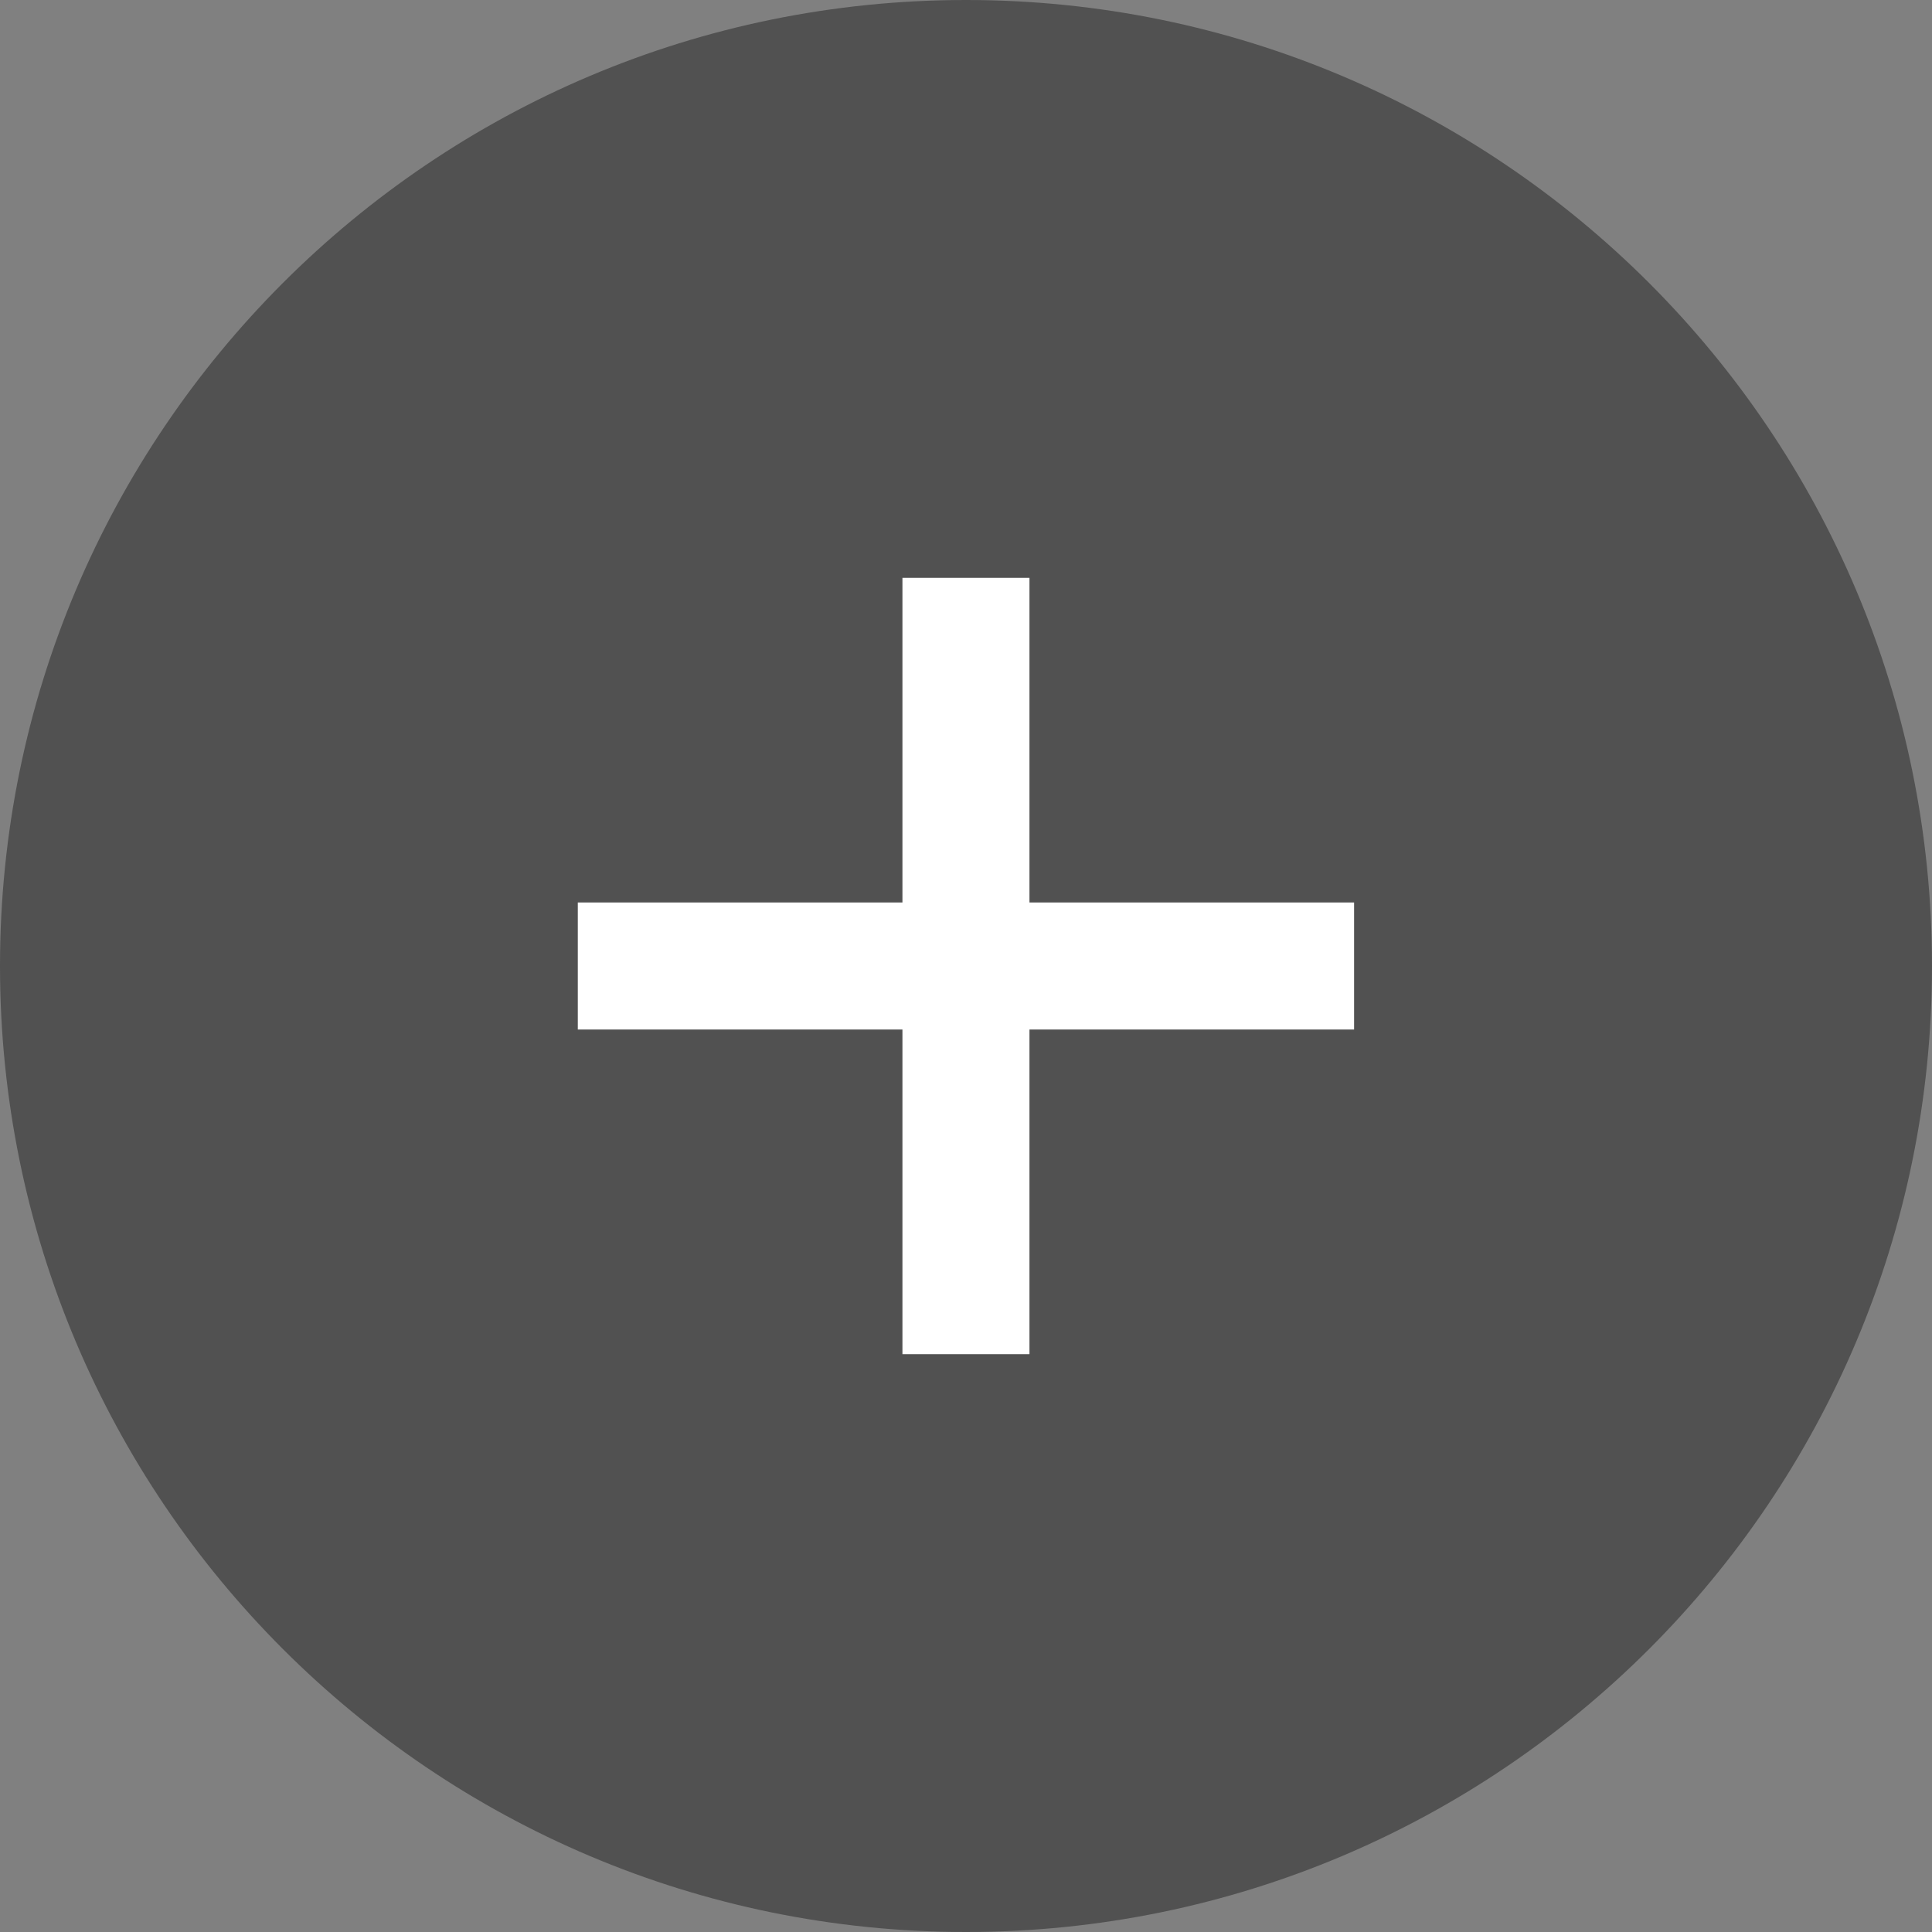 <?xml version="1.0" encoding="UTF-8"?><svg id="a" xmlns="http://www.w3.org/2000/svg" viewBox="0 0 40 40"><rect x="0" y="0" width="40" height="40" fill="#808080" stroke="none"/><defs><style>.b{fill:#515151;}.b,.c{stroke-width:0px;}.c{fill:#fff;}</style></defs><rect class="c" x="11.307" y="9.919" width="17.386" height="20.161"/><path class="b" d="M20,0C8.954,0,0,8.954,0,20s8.954,20,20,20,20-8.954,20-20S31.046,0,20,0ZM28.035,21.315h-6.721v6.721h-2.63v-6.721h-6.721v-2.63h6.721v-6.721h2.63v6.721h6.721v2.63Z"/></svg>
